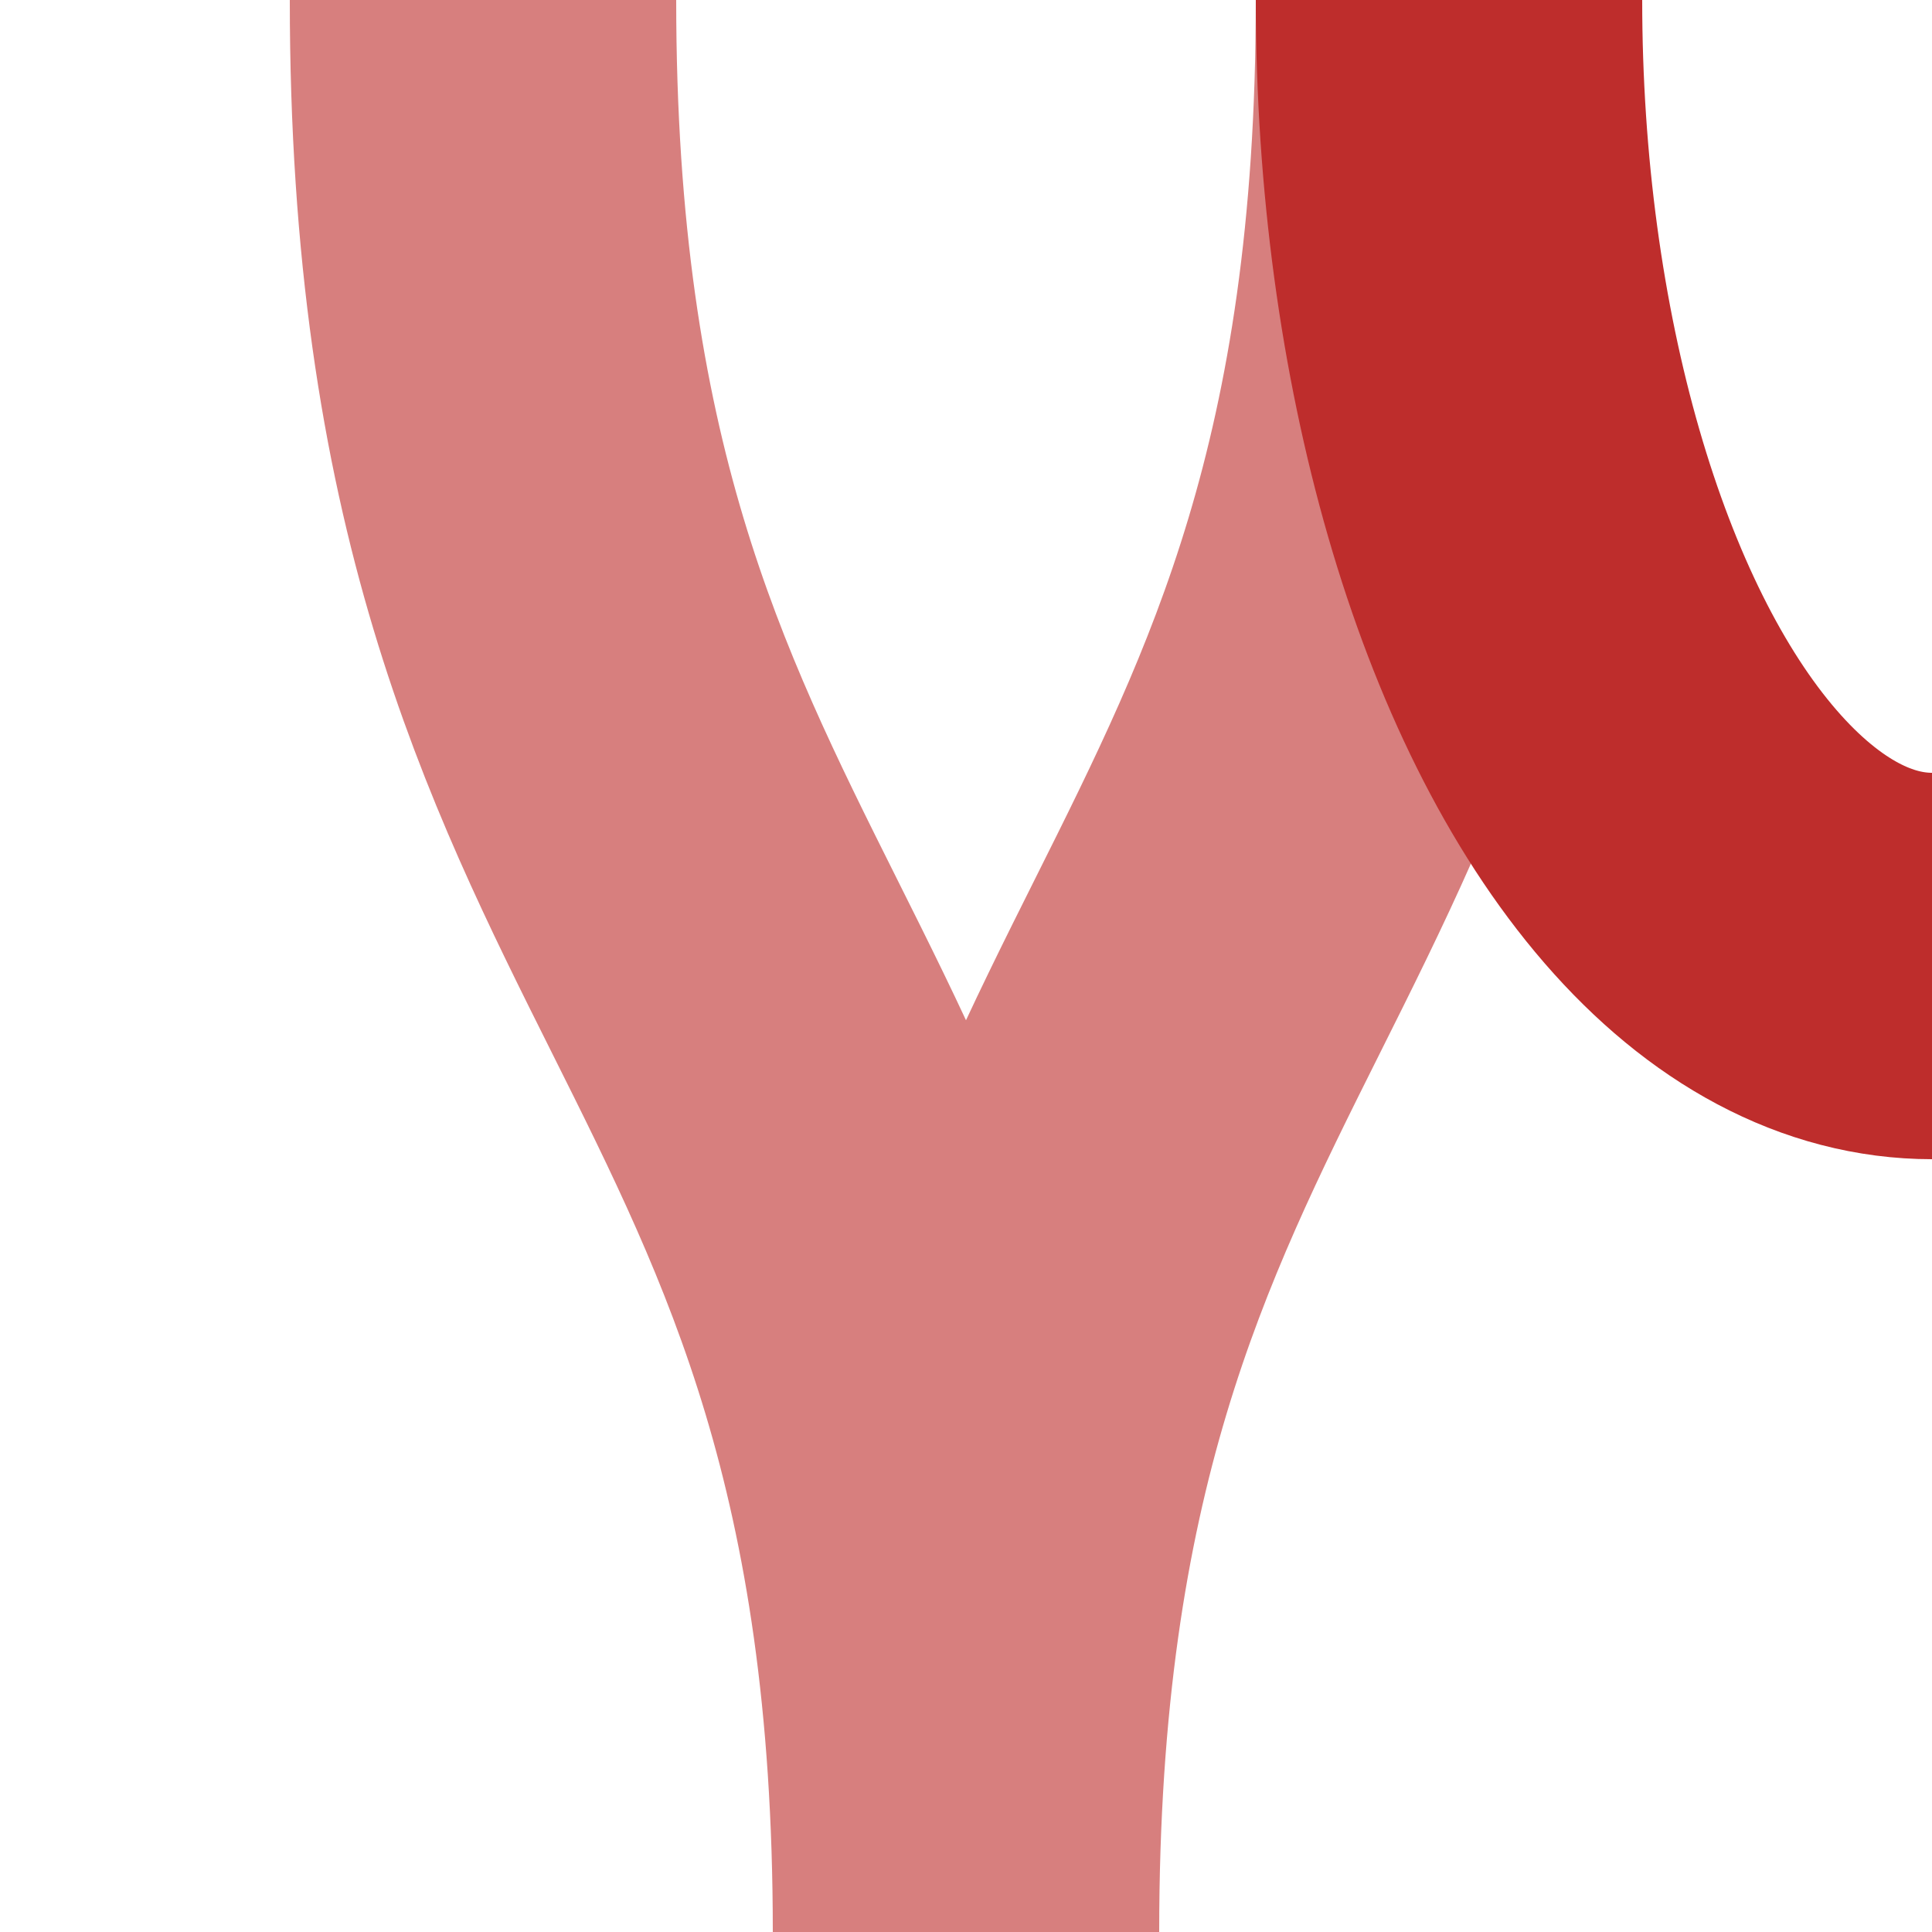 <?xml version="1.0" encoding="UTF-8"?>
<svg xmlns="http://www.w3.org/2000/svg" width="500" height="500">
<title>Unused parallel tracks converging to single track with adjoining track to the left</title>

<g stroke-width="100" fill="none">
 <path d="M 125,0 C 125,250 250,250 250,500 C 250,250 375,250 375,0" stroke="#D77F7E"/>
 <ellipse cx="500" cy="0" rx="125" ry="250" stroke="#BE2D2C"/>
</g>
</svg>